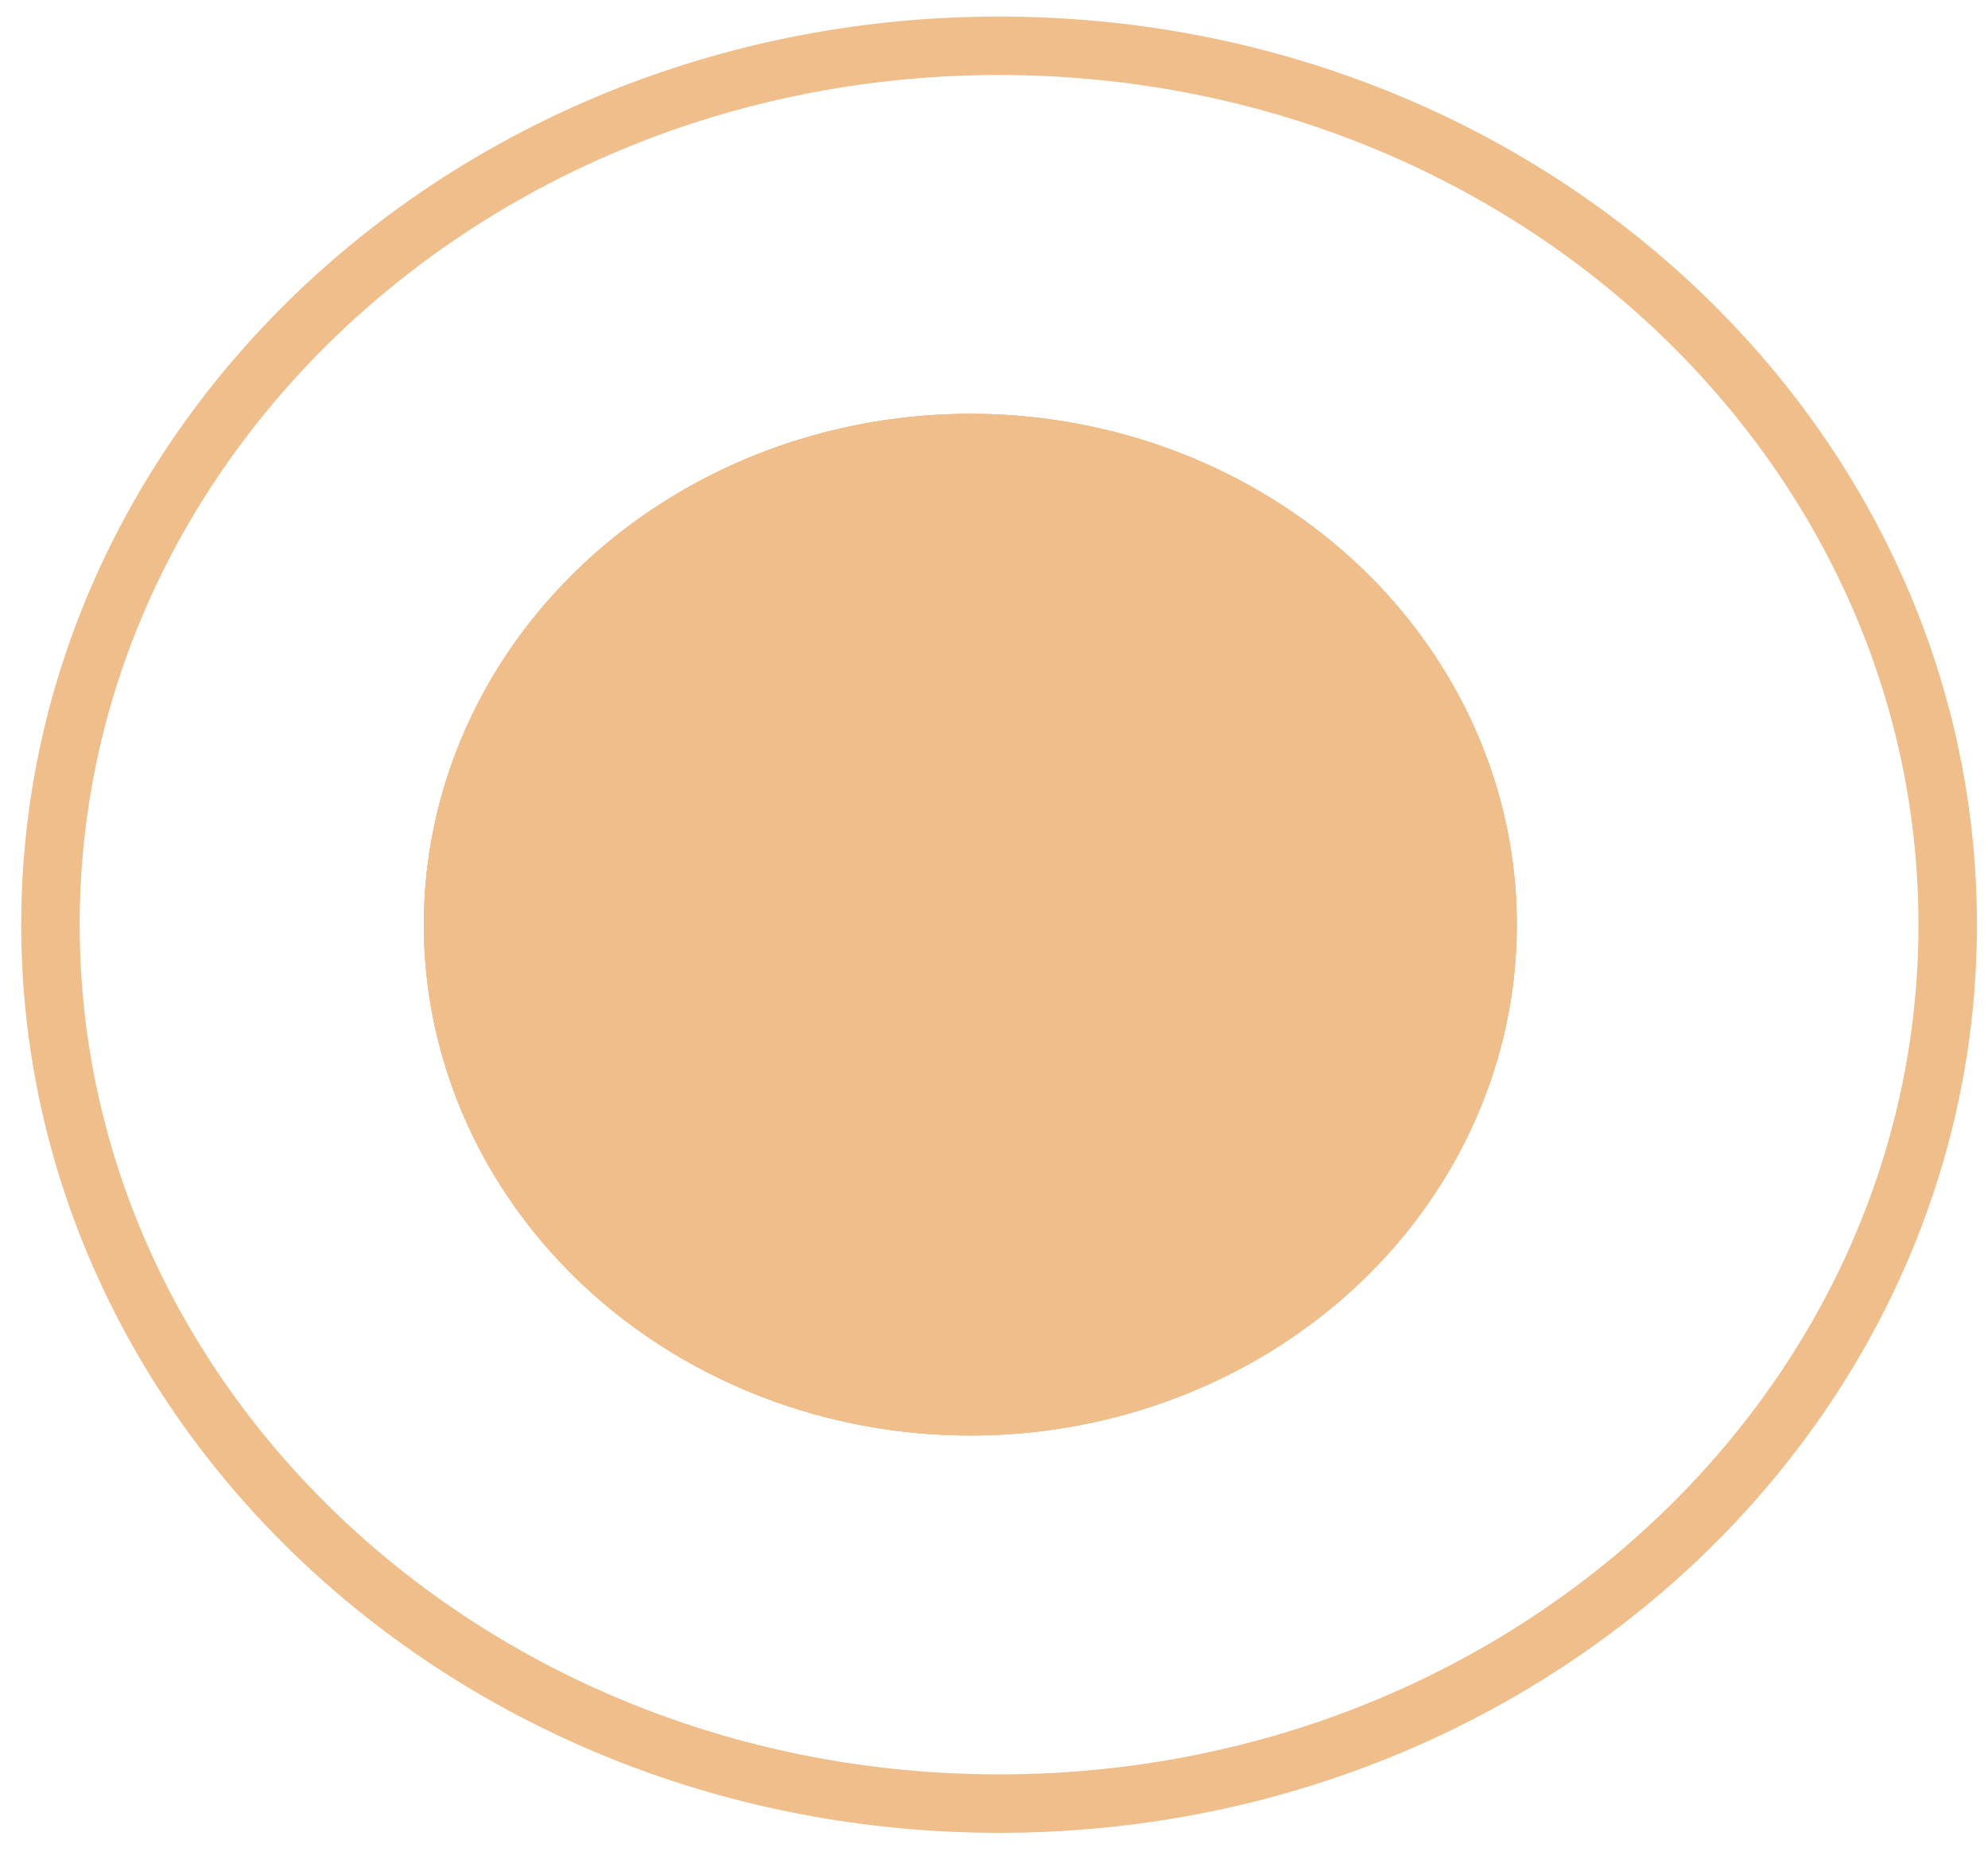 <?xml version="1.0" encoding="UTF-8"?> <svg xmlns="http://www.w3.org/2000/svg" width="34" height="32" viewBox="0 0 34 32" fill="none"><path d="M33.311 15.815C33.311 24.083 26.082 30.848 17.087 30.848C8.091 30.848 0.863 24.083 0.863 15.815C0.863 7.548 8.091 0.783 17.087 0.783C26.082 0.783 33.311 7.548 33.311 15.815Z" stroke="#F0BE8B"></path><ellipse cx="16.595" cy="15.815" rx="9.346" ry="8.737" fill="#F0BE8B"></ellipse><ellipse cx="16.595" cy="15.815" rx="9.346" ry="8.737" fill="#F0BE8B"></ellipse><ellipse cx="16.595" cy="15.815" rx="9.346" ry="8.737" fill="#F0BE8B"></ellipse></svg> 